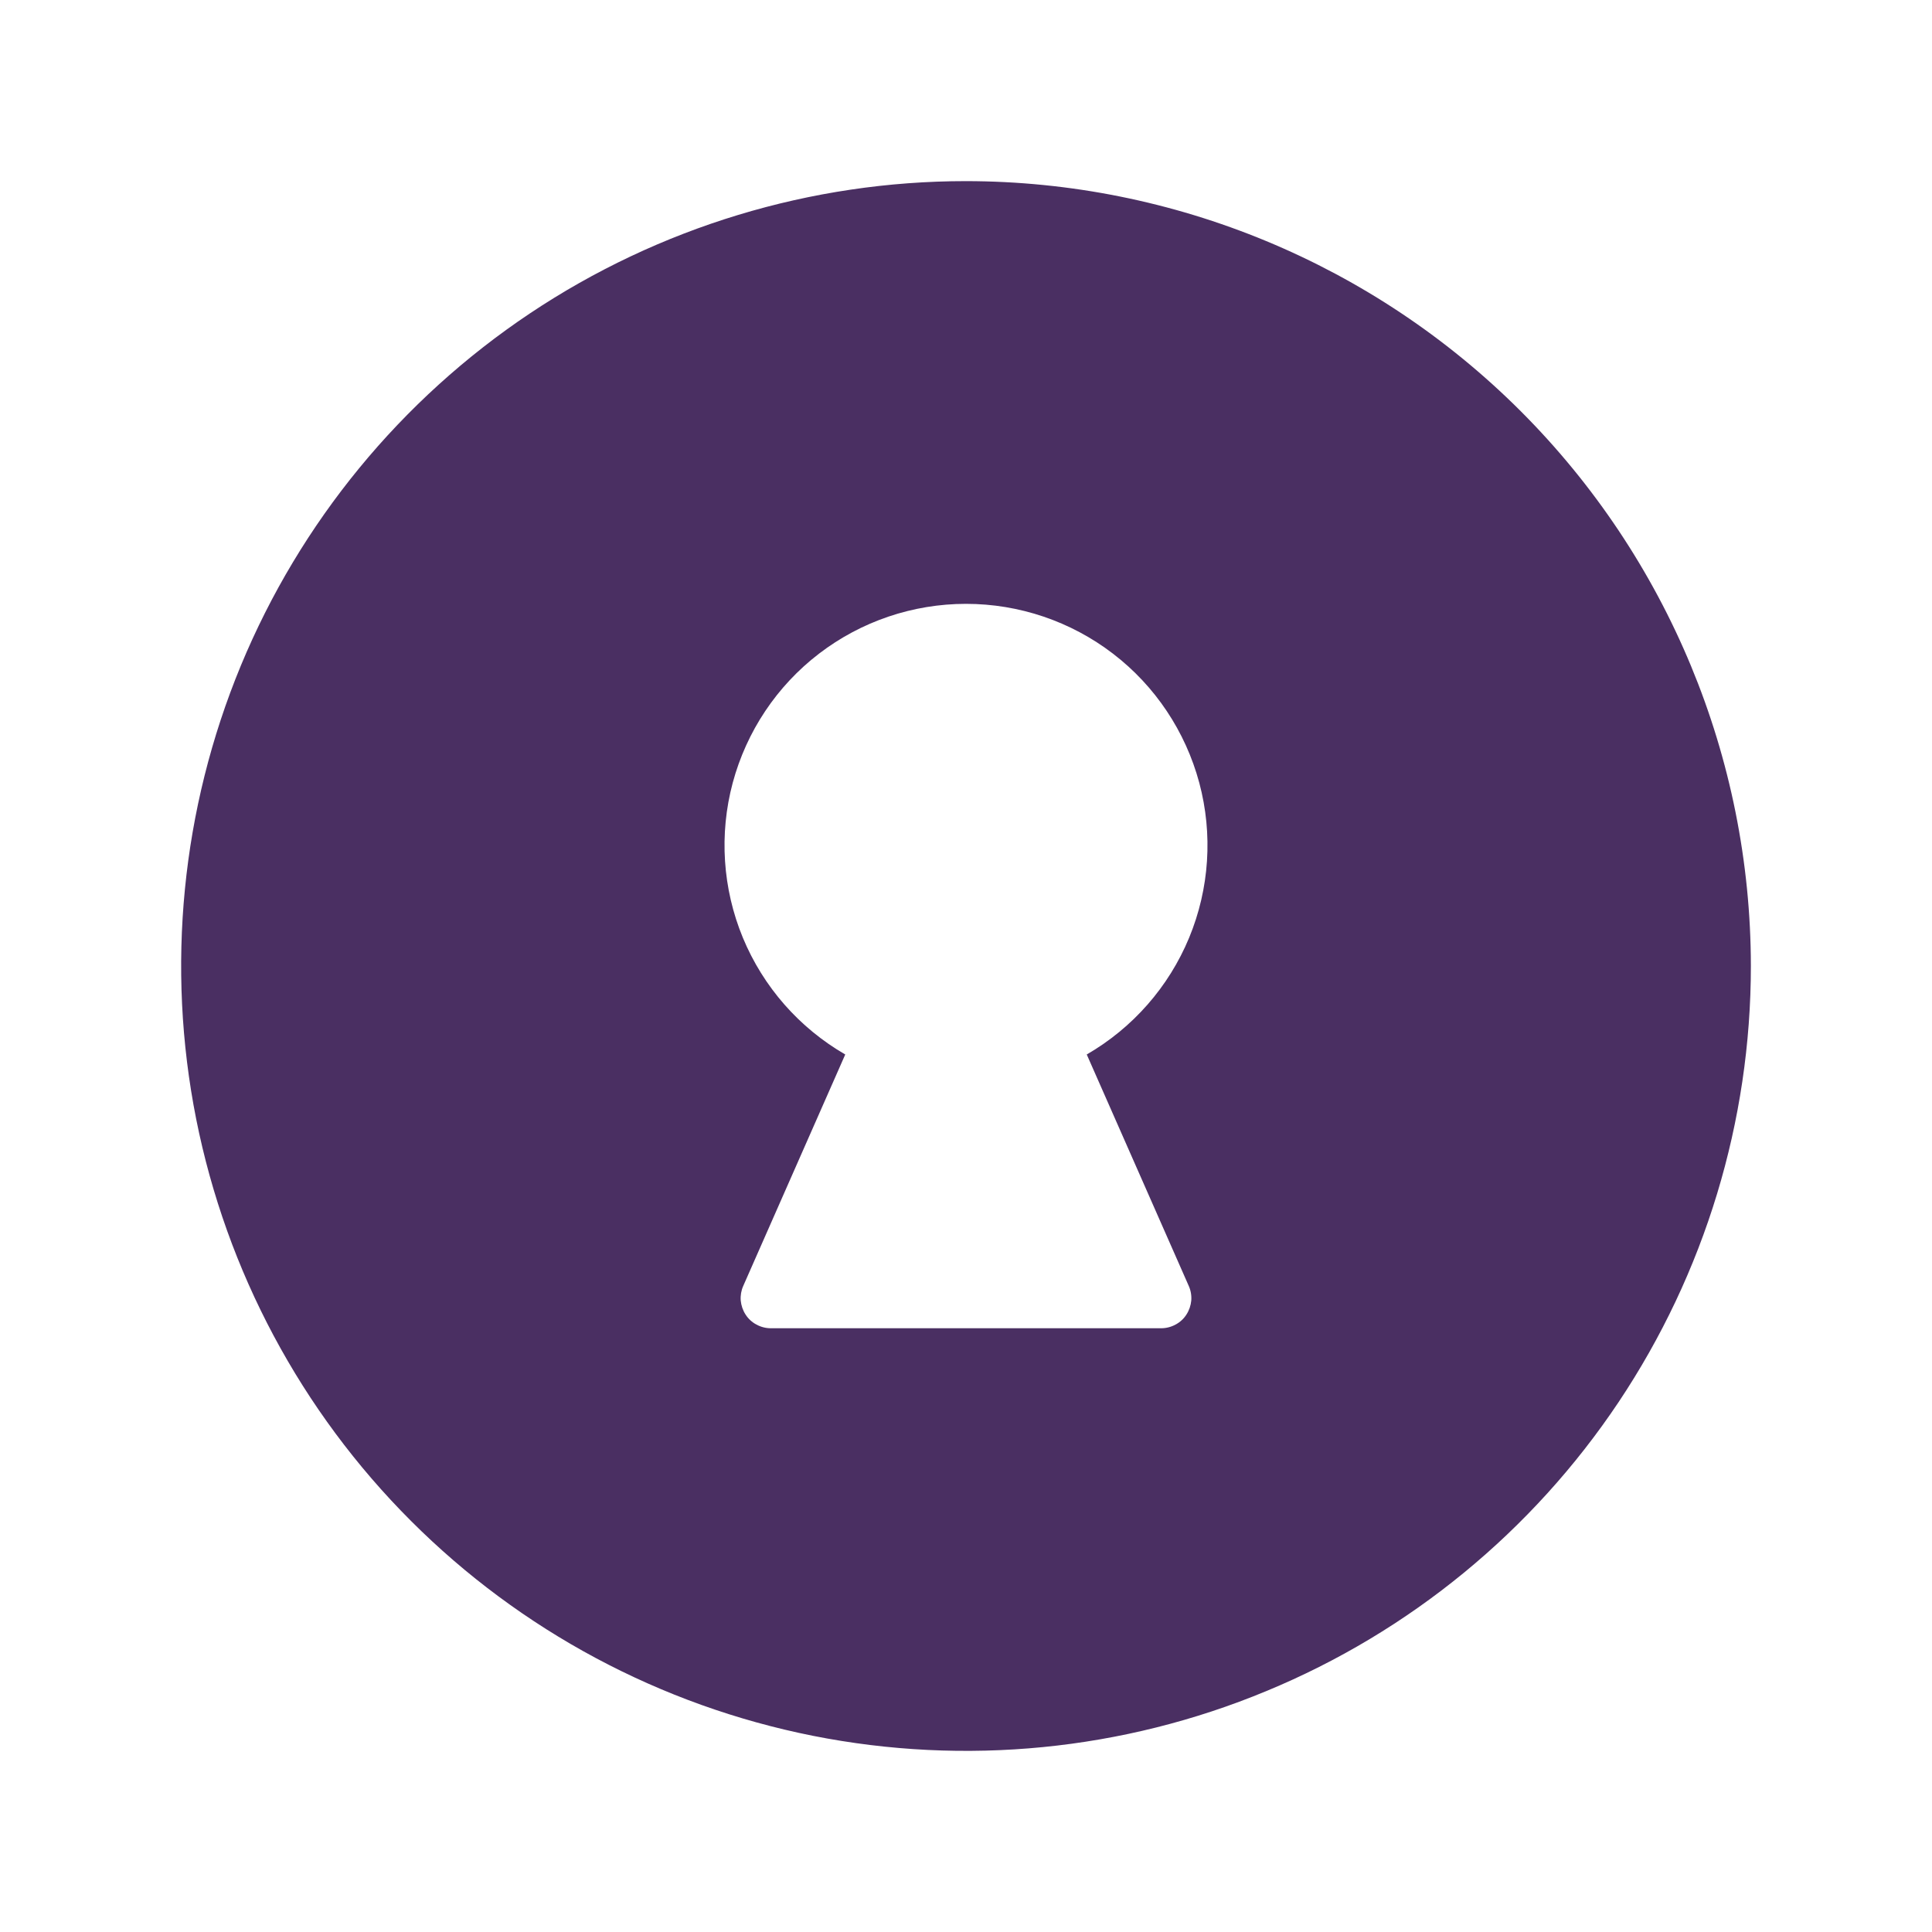 <svg xmlns="http://www.w3.org/2000/svg" width="20" height="20" viewBox="0 0 20 20" fill="none">
  <path d="M10 1.875C8.393 1.875 6.822 2.352 5.486 3.244C4.15 4.137 3.108 5.406 2.493 6.891C1.879 8.375 1.718 10.009 2.031 11.585C2.345 13.161 3.118 14.609 4.255 15.745C5.391 16.881 6.839 17.655 8.415 17.969C9.991 18.282 11.625 18.122 13.109 17.506C14.594 16.892 15.863 15.85 16.756 14.514C17.648 13.178 18.125 11.607 18.125 10C18.123 7.846 17.266 5.781 15.743 4.257C14.22 2.734 12.154 1.877 10 1.875ZM12.306 13.312C12.327 13.359 12.336 13.411 12.332 13.463C12.327 13.515 12.31 13.565 12.282 13.608C12.254 13.652 12.215 13.688 12.169 13.712C12.123 13.737 12.072 13.75 12.02 13.75H7.98C7.928 13.75 7.877 13.737 7.831 13.712C7.785 13.688 7.746 13.652 7.718 13.608C7.69 13.565 7.673 13.515 7.668 13.463C7.664 13.411 7.673 13.359 7.694 13.312L8.75 10.916C8.273 10.64 7.901 10.216 7.69 9.707C7.48 9.199 7.443 8.635 7.585 8.104C7.728 7.572 8.041 7.102 8.478 6.767C8.915 6.432 9.45 6.251 10 6.251C10.55 6.251 11.085 6.432 11.522 6.767C11.959 7.102 12.272 7.572 12.415 8.104C12.557 8.635 12.52 9.199 12.31 9.707C12.099 10.216 11.727 10.64 11.25 10.916L12.306 13.312Z" fill="#4A2F62"/>
</svg>